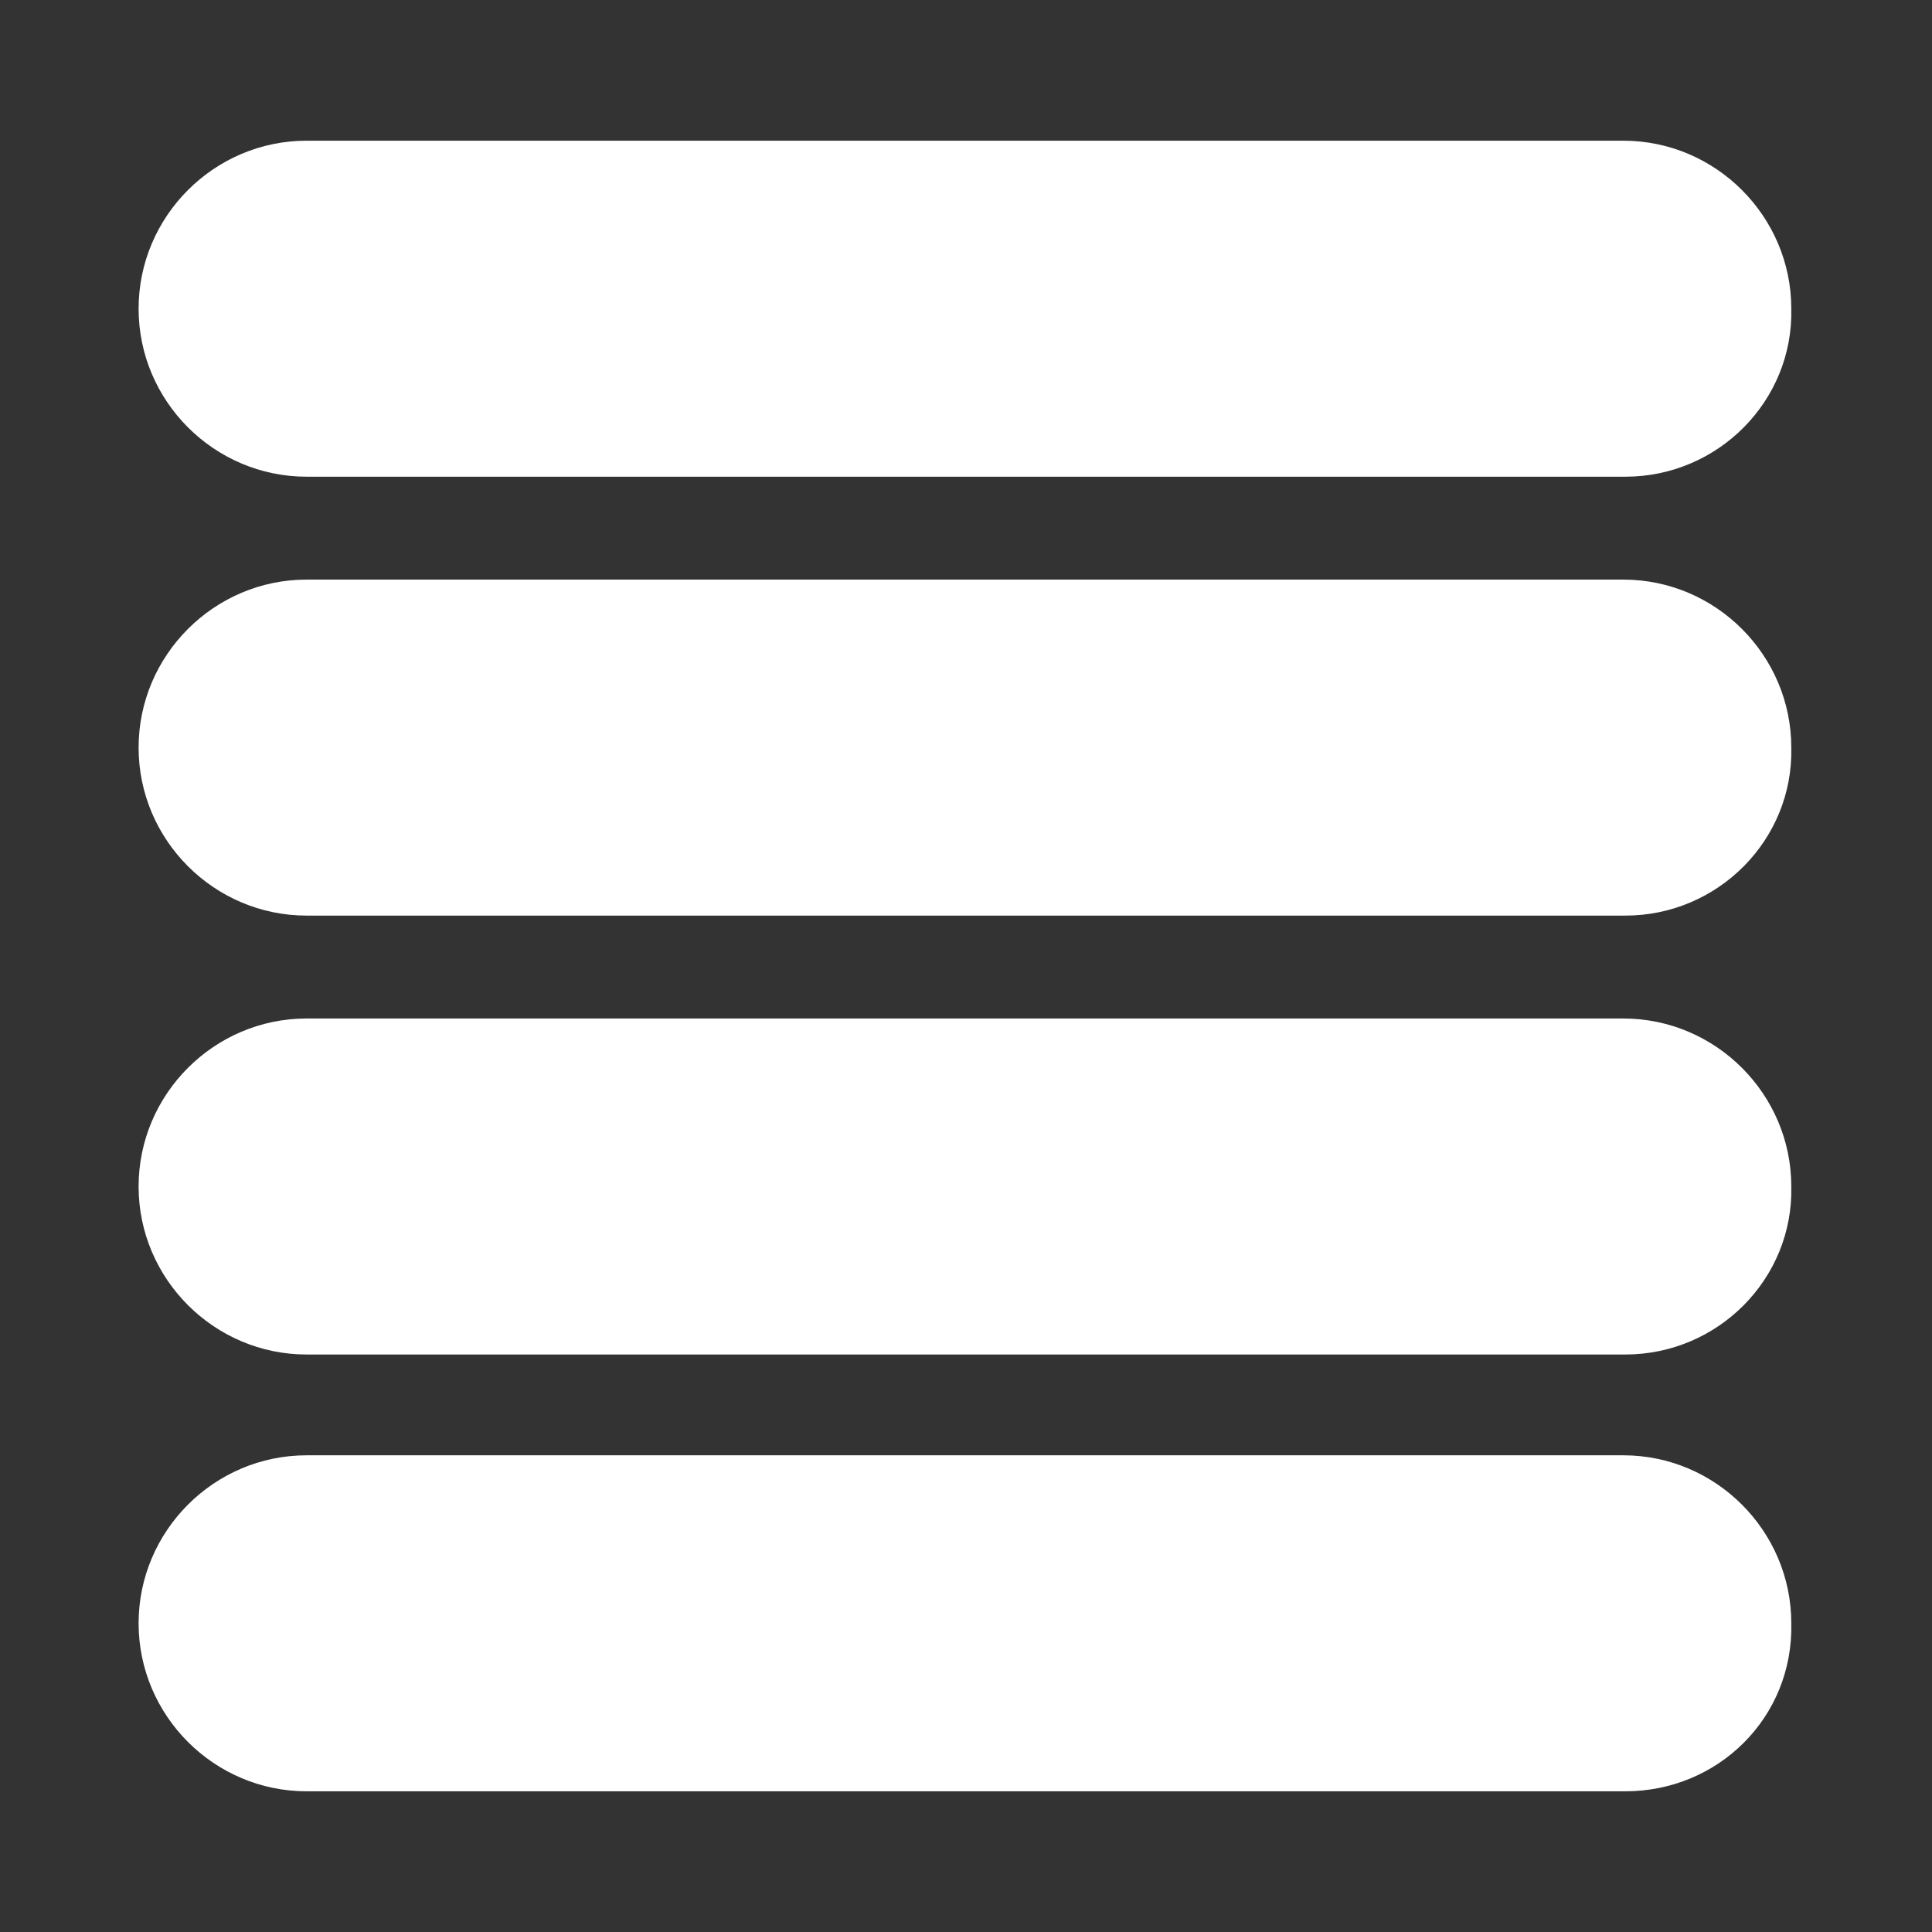 <?xml version="1.0" encoding="UTF-8"?> <!-- Generator: Adobe Illustrator 25.4.1, SVG Export Plug-In . SVG Version: 6.00 Build 0) --> <svg xmlns="http://www.w3.org/2000/svg" xmlns:xlink="http://www.w3.org/1999/xlink" id="Layer_1" x="0px" y="0px" viewBox="0 0 92 92" style="enable-background:new 0 0 92 92;" xml:space="preserve"><rect x="0" y="0" width="92" height="92" fill="#333333" stroke="none"/> <style type="text/css"> .st0{fill:#FFFFFF;} </style> <path class="st0" d="M77.4,22.7H14.6c-4.4,0-8-3.6-8-8l0,0c0-4.4,3.6-8,8-8h62.7c4.4,0,8,3.6,8,8l0,0C85.4,19.1,81.8,22.7,77.4,22.7 z"></path> <path class="st0" d="M77.4,43.6H14.6c-4.4,0-8-3.6-8-8l0,0c0-4.4,3.6-8,8-8h62.7c4.4,0,8,3.6,8,8l0,0C85.4,40,81.8,43.6,77.4,43.6z"></path> <path class="st0" d="M77.4,64.5H14.6c-4.4,0-8-3.6-8-8l0,0c0-4.4,3.6-8,8-8h62.7c4.4,0,8,3.6,8,8l0,0C85.4,60.9,81.8,64.5,77.4,64.5 z"></path> <path class="st0" d="M77.4,85.3H14.6c-4.4,0-8-3.6-8-8l0,0c0-4.4,3.6-8,8-8h62.7c4.4,0,8,3.6,8,8l0,0C85.4,81.8,81.8,85.3,77.4,85.3 z"></path> </svg> 